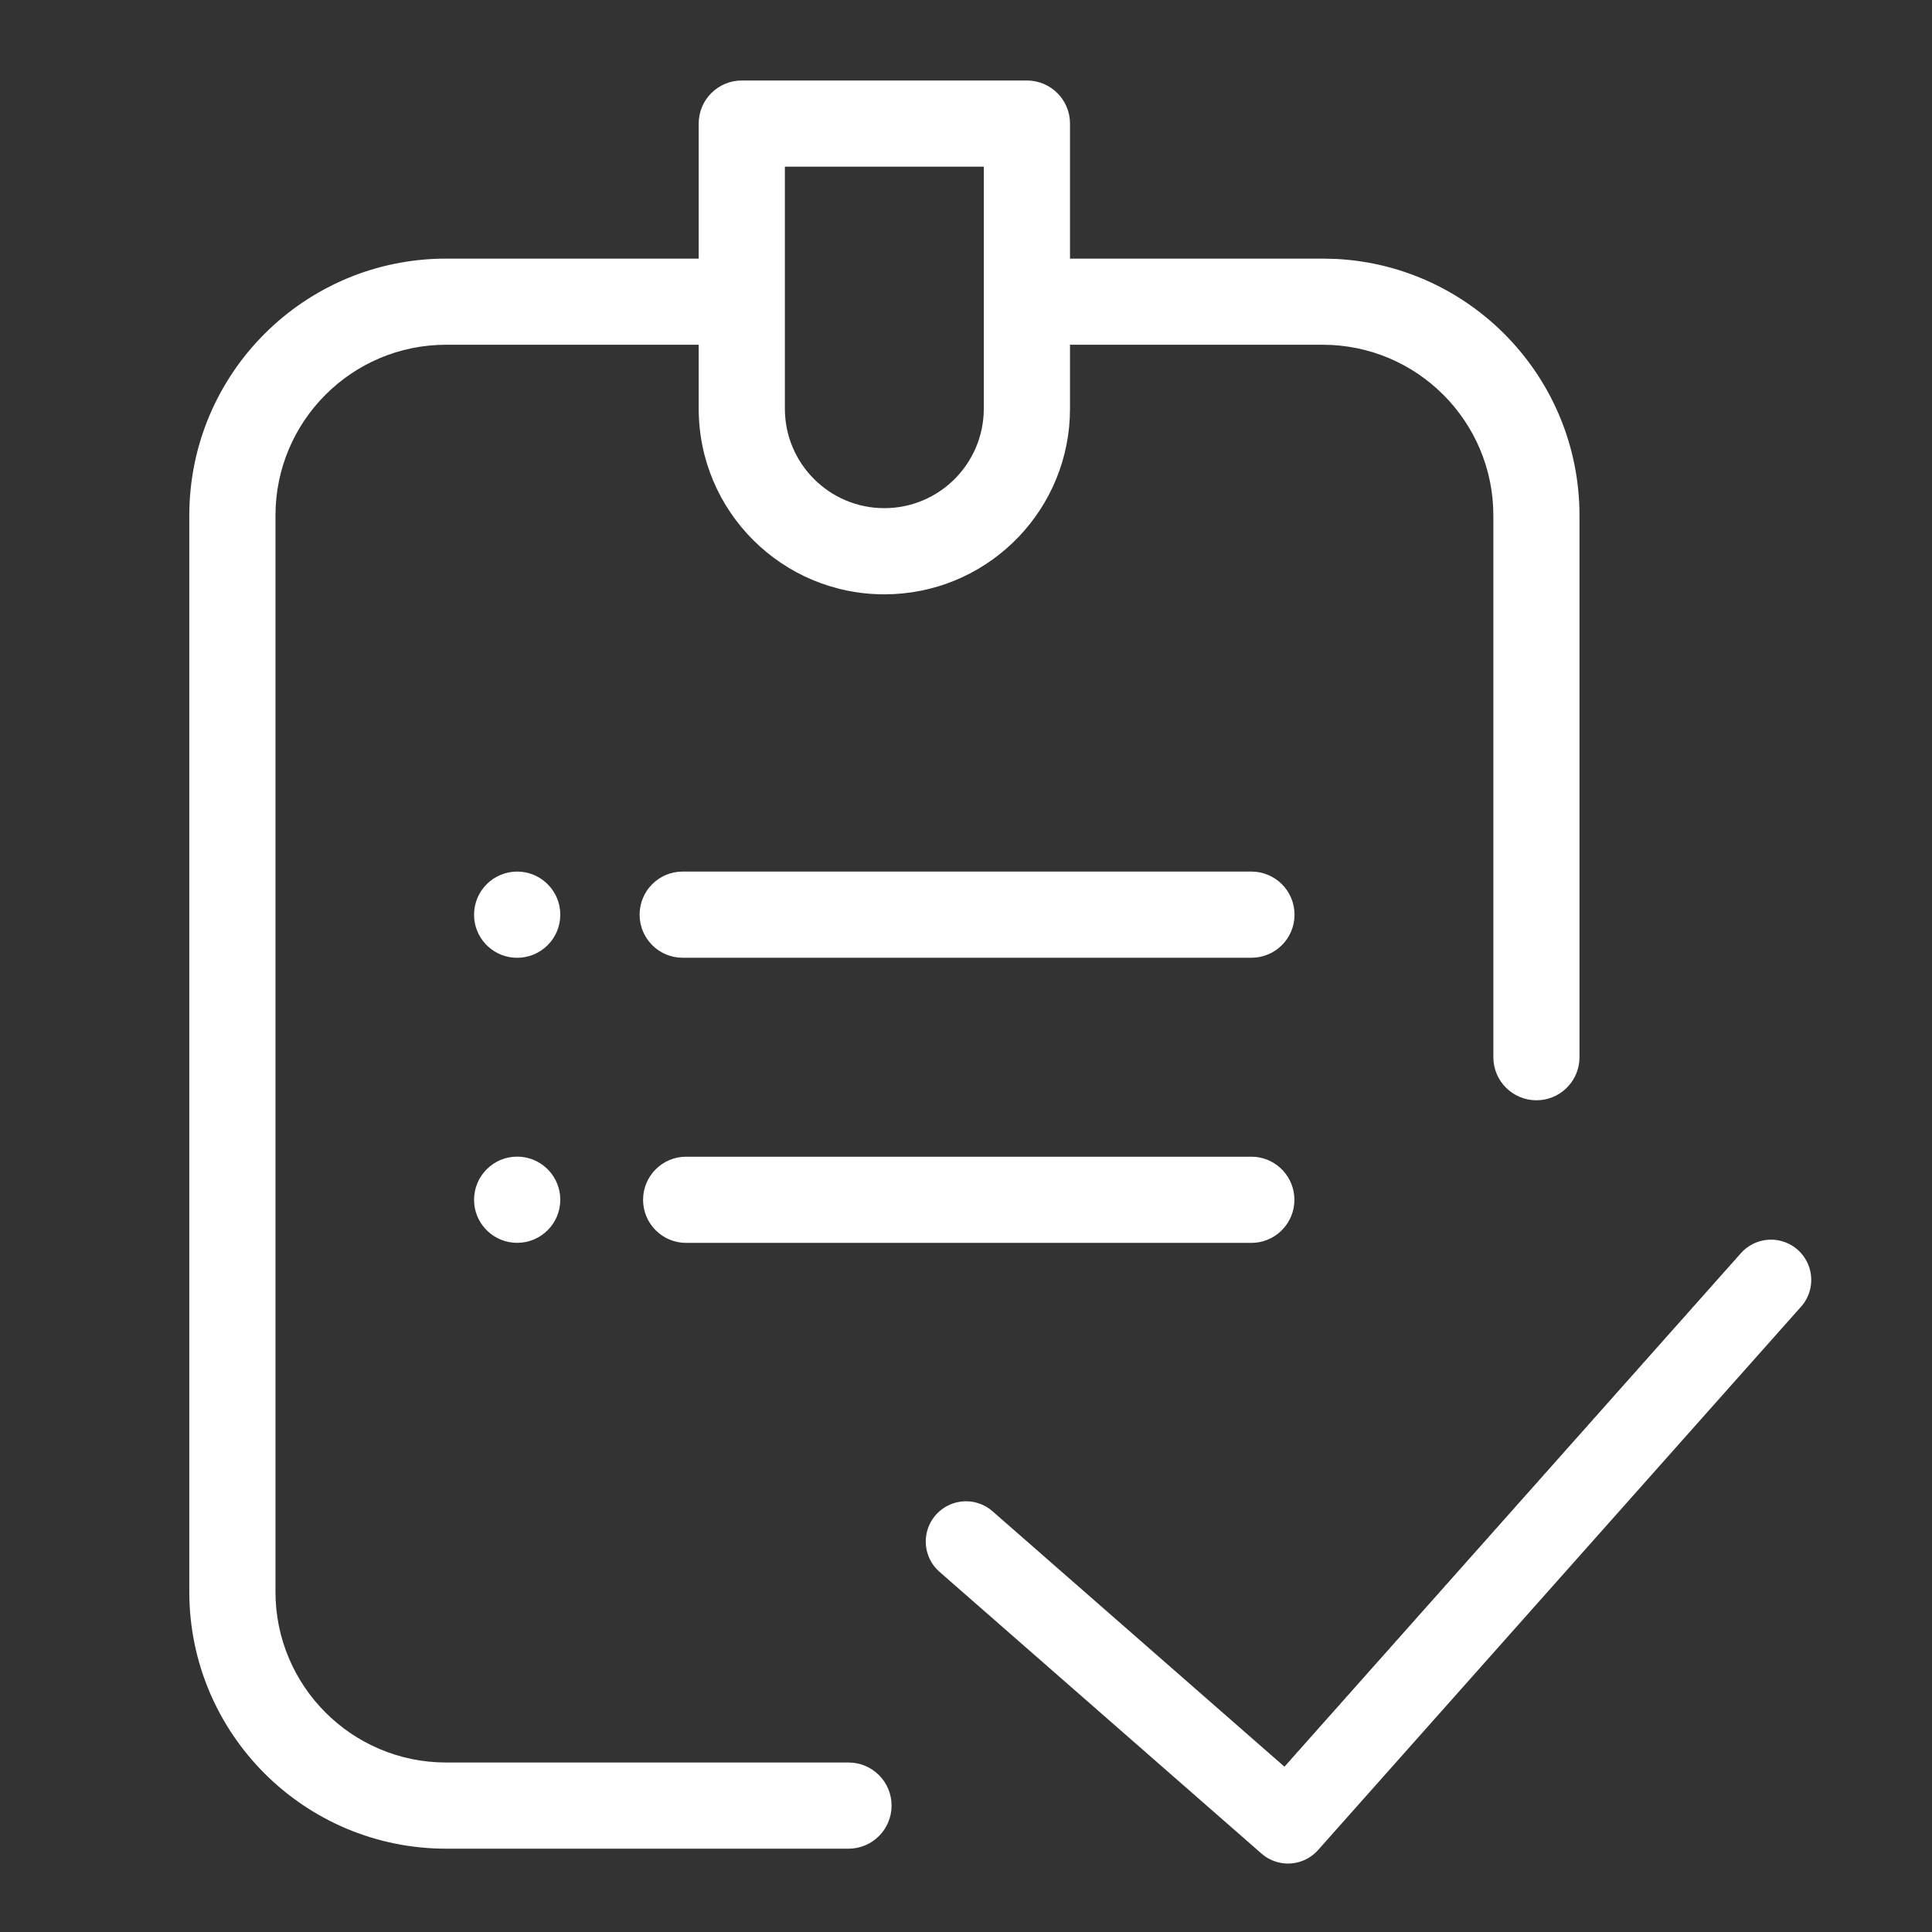 <svg width="48" height="48" viewBox="0 0 48 48" fill="none" xmlns="http://www.w3.org/2000/svg">
<rect x="0" y="0" width="48" height="48" fill="#333333" stroke="none"/>
<path d="M25.513 2C26.105 2 26.584 2.479 26.584 3.07V6.425H32.859L33.188 6.433C36.56 6.603 39.242 9.392 39.242 12.808V26.266C39.242 26.82 38.821 27.276 38.281 27.331L38.172 27.336C37.581 27.336 37.102 26.857 37.102 26.266V12.808C37.102 10.465 35.202 8.565 32.859 8.565H26.584V10.153C26.584 12.621 24.646 14.636 22.209 14.76L21.972 14.766C19.424 14.766 17.359 12.701 17.359 10.153V8.565H11.086C8.743 8.565 6.844 10.465 6.844 12.808V39.547C6.844 41.889 8.743 43.789 11.086 43.789H21.081C21.672 43.789 22.151 44.268 22.151 44.859C22.151 45.451 21.672 45.93 21.081 45.93H11.086C7.561 45.93 4.703 43.072 4.703 39.547V12.808C4.703 9.282 7.561 6.425 11.086 6.425H17.359V3.07C17.359 2.479 17.838 2 18.43 2H25.513ZM31.089 28.738L31.198 28.743C31.738 28.798 32.159 29.254 32.159 29.809C32.159 30.363 31.738 30.819 31.198 30.874L31.089 30.879H17.047C16.456 30.879 15.977 30.4 15.977 29.809C15.977 29.217 16.456 28.738 17.047 28.738H31.089ZM12.849 28.736C13.403 28.736 13.86 29.158 13.915 29.698L13.92 29.808C13.92 30.399 13.44 30.878 12.849 30.878C12.294 30.878 11.838 30.457 11.783 29.917L11.778 29.808C11.778 29.216 12.258 28.736 12.849 28.736ZM12.849 21.654C13.403 21.654 13.86 22.076 13.915 22.616L13.92 22.726C13.92 23.317 13.44 23.796 12.849 23.796C12.294 23.796 11.838 23.375 11.783 22.835L11.778 22.726C11.778 22.134 12.258 21.654 12.849 21.654ZM31.091 21.654C31.683 21.654 32.162 22.134 32.162 22.725C32.162 23.316 31.683 23.795 31.091 23.795H16.961C16.369 23.795 15.891 23.316 15.891 22.725C15.891 22.133 16.369 21.654 16.961 21.654H31.091ZM19.5 4.141V10.153C19.5 11.518 20.607 12.625 21.972 12.625C23.336 12.625 24.442 11.517 24.442 10.153V4.141H19.5Z" fill="white"/>
<path d="M24 38.299L32 45.299L44 31.799" stroke="white" stroke-width="2" stroke-linecap="round" stroke-linejoin="round"/>
</svg>
